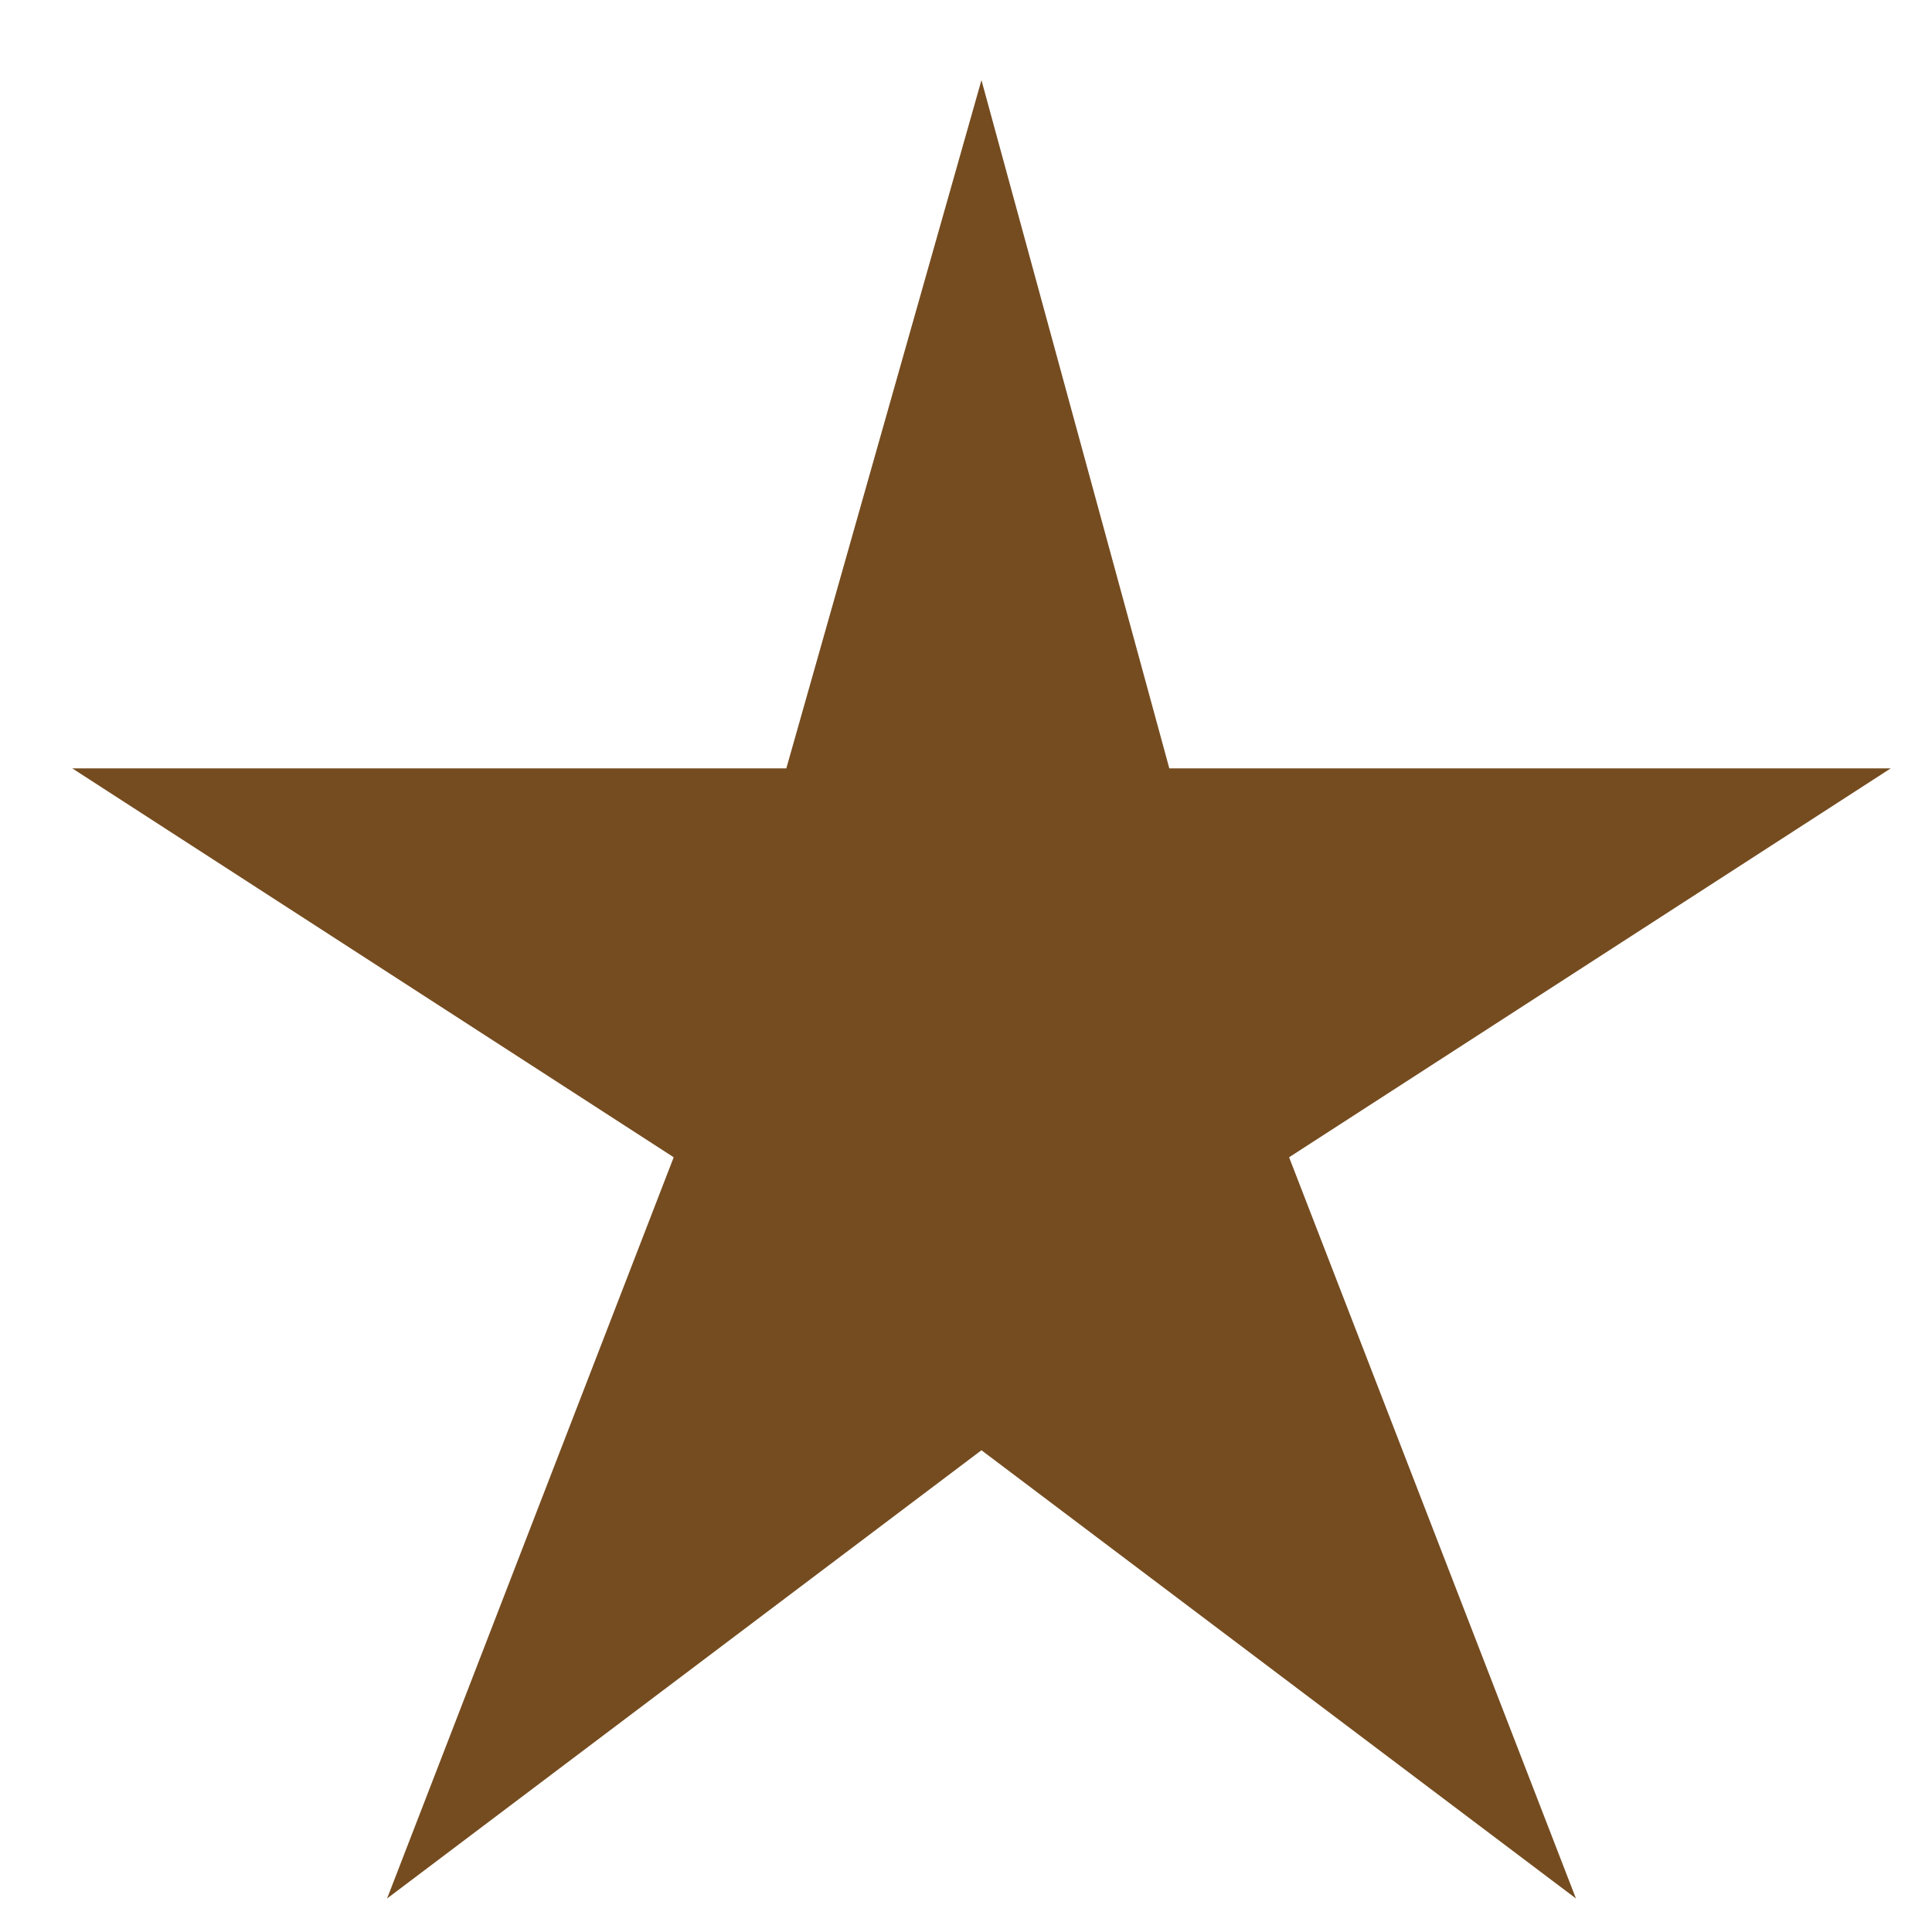 <svg width="17" height="17" viewBox="0 0 17 17" fill="none" xmlns="http://www.w3.org/2000/svg">
<path d="M16.637 6.761H10.289L8.636 0.705L6.919 6.761H0.636L5.928 10.183L3.406 16.705L8.636 12.761L13.867 16.705L11.343 10.183L16.637 6.761Z" fill="#754C20"/>
</svg>
